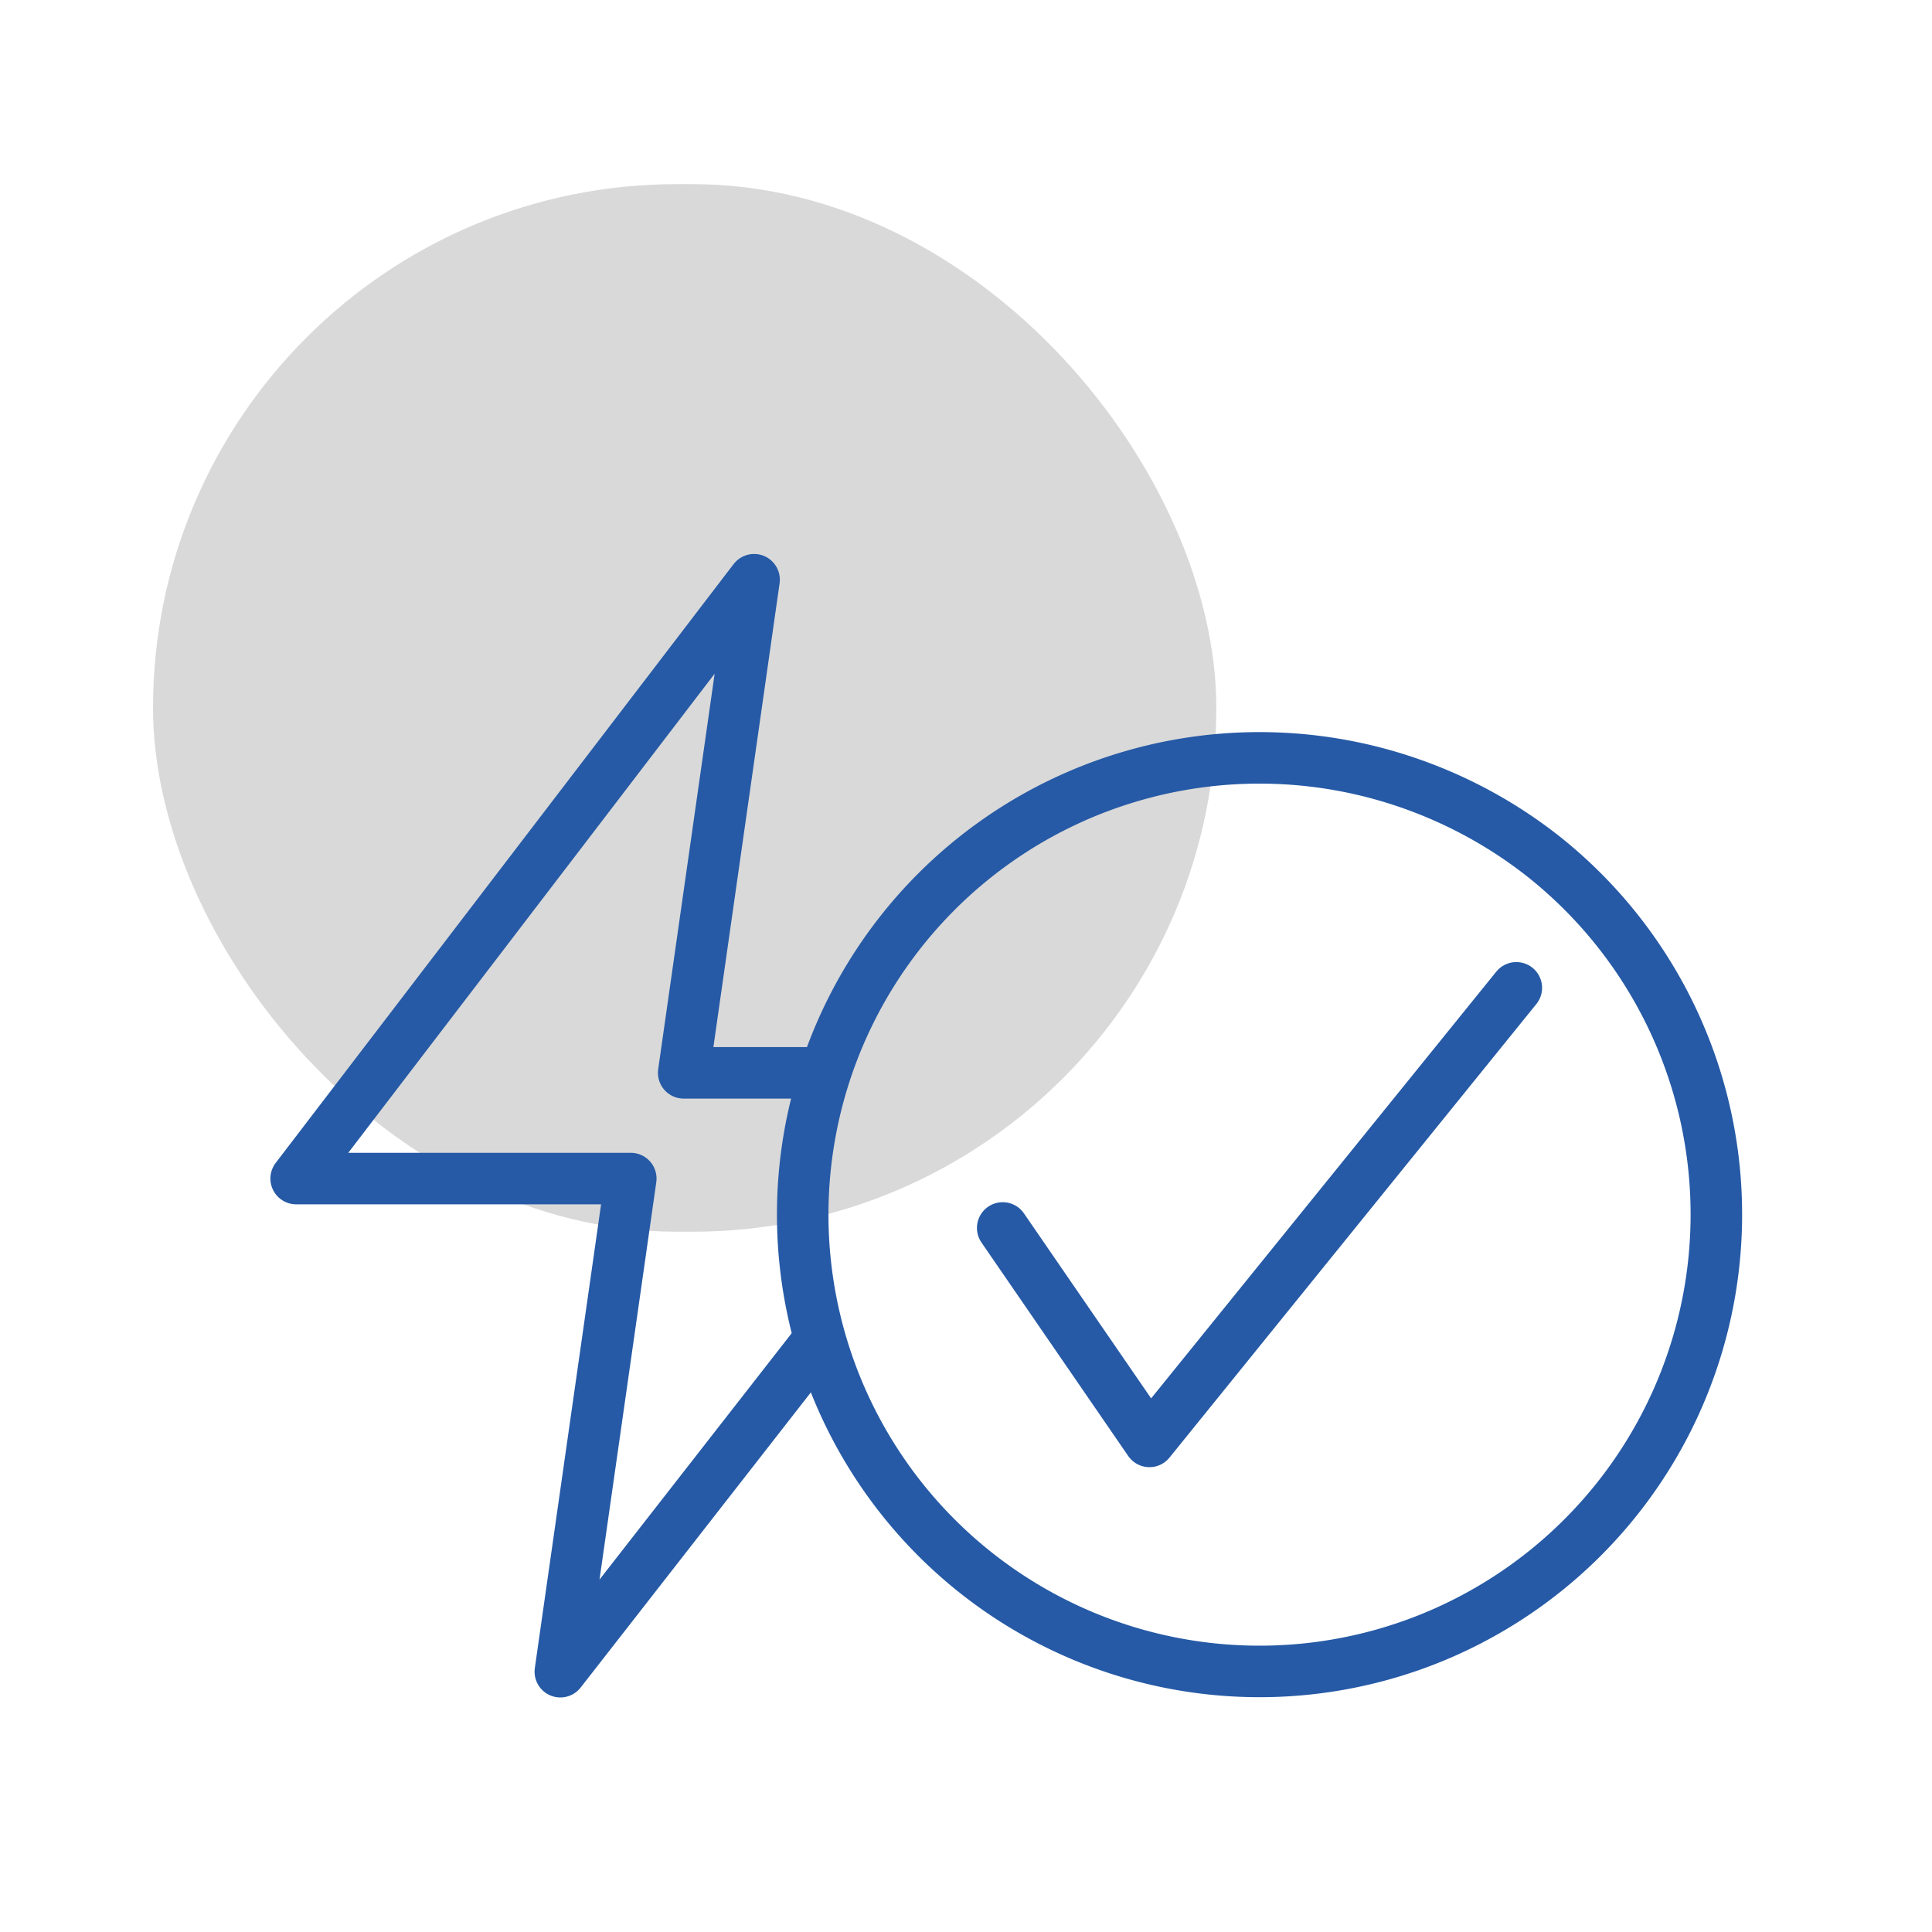 <svg xmlns="http://www.w3.org/2000/svg" width="150" height="150" viewBox="0 0 150 150">
  <g id="athoka-klimatechnik-montage-icon-teaser-heizungsloesung" transform="translate(15463.617 14959.829)">
    <rect id="Rectangle_2442" data-name="Rectangle 2442" width="150" height="150" transform="translate(-15463.617 -14959.829)" fill="#fff" opacity="0"/>
    <rect id="Rectangle_2443" data-name="Rectangle 2443" width="82.554" height="81.333" rx="40.667" transform="translate(-15451.736 -14945.532)" opacity="0.15"/>
    <g id="Group_6902" data-name="Group 6902" transform="translate(228 -246.483)">
      <path id="Path_104575" data-name="Path 104575" d="M307.775,78.6l-19.953,25.582,5.47-38.288H267.311L302.865,19.4,297.4,57.686h10.939" transform="translate(-15935.935 -14687.737)" fill="none" stroke="#265aa6" stroke-linecap="round" stroke-linejoin="round" stroke-width="4"/>
      <path id="Path_104577" data-name="Path 104577" d="M351.522,99.117A35.482,35.482,0,0,0,358.9,39.056a35.677,35.677,0,0,0-9.638-5.427,35.465,35.465,0,1,0,2.264,65.488Z" transform="translate(-15930.656 -14685.883)" fill="none" stroke="#265aa6" stroke-linecap="round" stroke-linejoin="round" stroke-width="4"/>
      <path id="Path_104578" data-name="Path 104578" d="M314.8,65.473l11.393,16.573,28.484-35.216" transform="translate(-15928.567 -14683.481)" fill="none" stroke="#265aa6" stroke-linecap="round" stroke-linejoin="round" stroke-width="4"/>
    </g>
  </g>
</svg>
